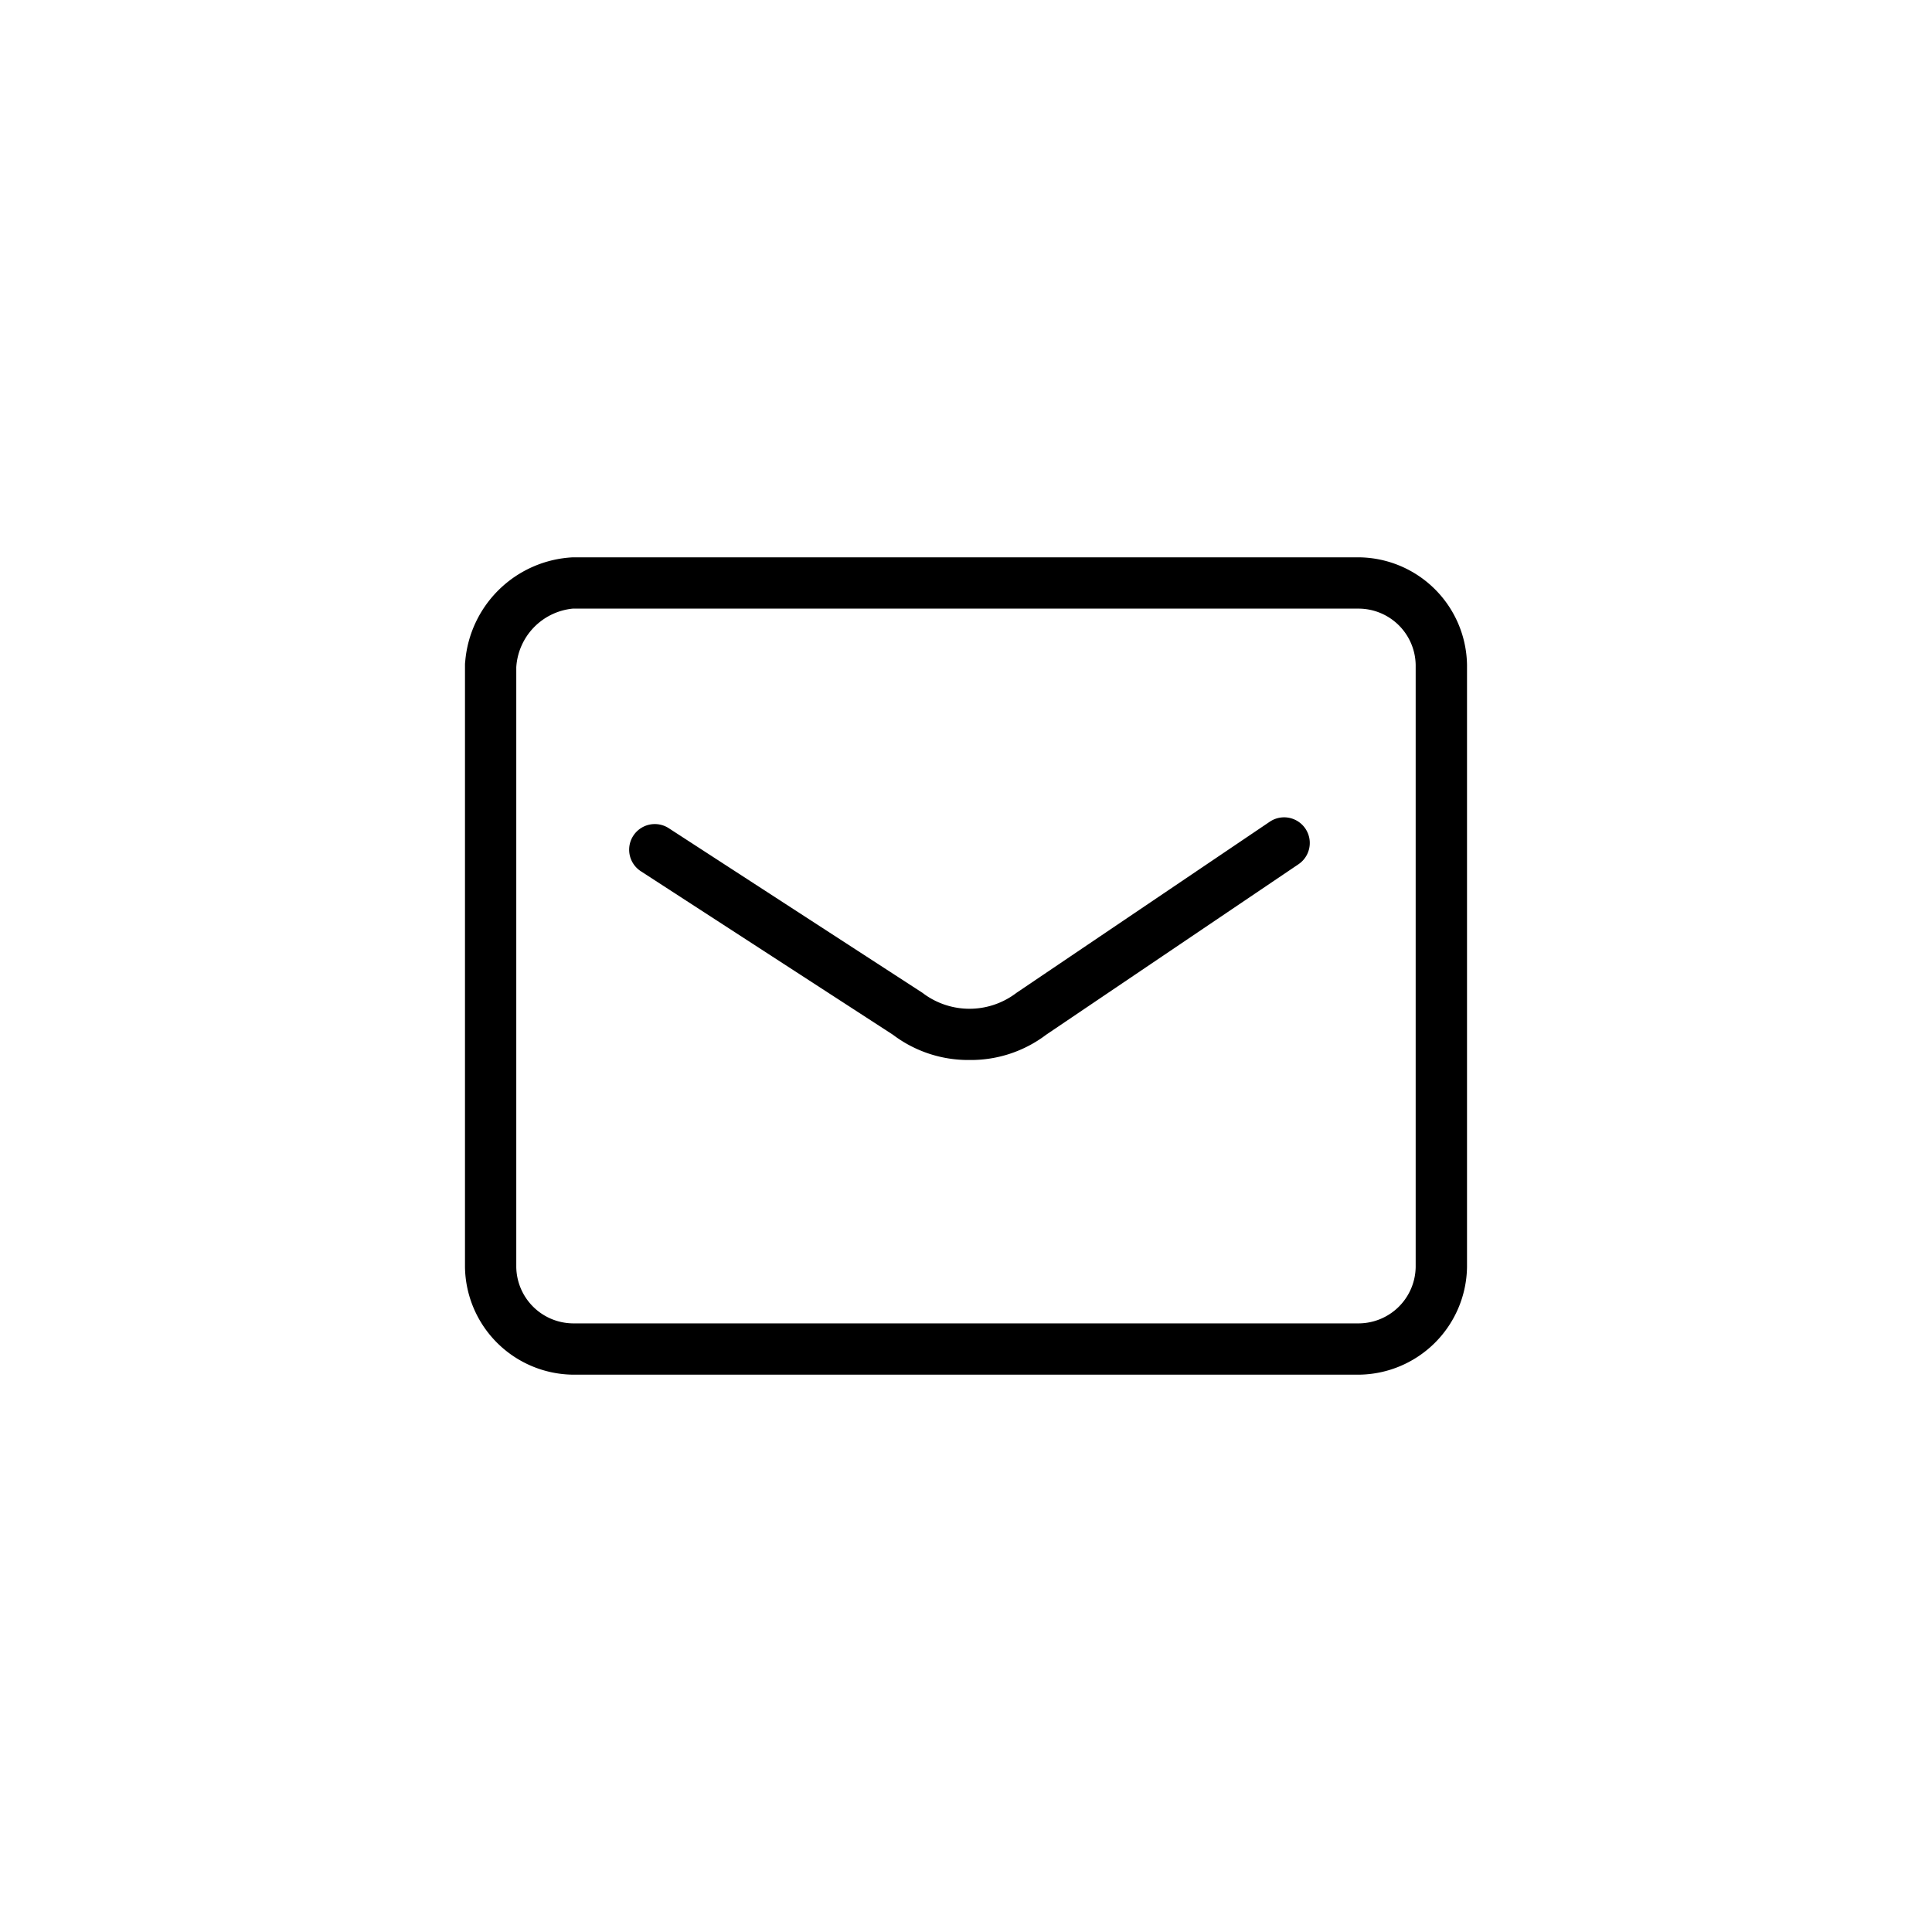<svg xmlns="http://www.w3.org/2000/svg" viewBox="0 0 40 40" fill="currentColor"><path d="M11.857 11.539h16.286a2.262 2.262 0 0 1 2.23 2.23v12.462a2.262 2.262 0 0 1-2.23 2.23H11.857a2.262 2.262 0 0 1-2.23-2.23V13.769a.531.531 0 0 1 .005-.075 2.355 2.355 0 0 1 2.225-2.155Zm16.285 15.86a1.185 1.185 0 0 0 1.168-1.168V13.769a1.185 1.185 0 0 0-1.168-1.168H11.857a1.3 1.3 0 0 0-1.168 1.213v12.417a1.185 1.185 0 0 0 1.168 1.168Z" /><path d="M20.071 21.946a2.582 2.582 0 0 1-1.584-.523l-5.219-3.385a.531.531 0 1 1 .578-.891l5.24 3.4q.022.014.043.031a1.6 1.6 0 0 0 1.886 0l.034-.025 5.24-3.54a.531.531 0 1 1 .595.88l-5.223 3.529a2.581 2.581 0 0 1-1.59.524Z" /></svg>